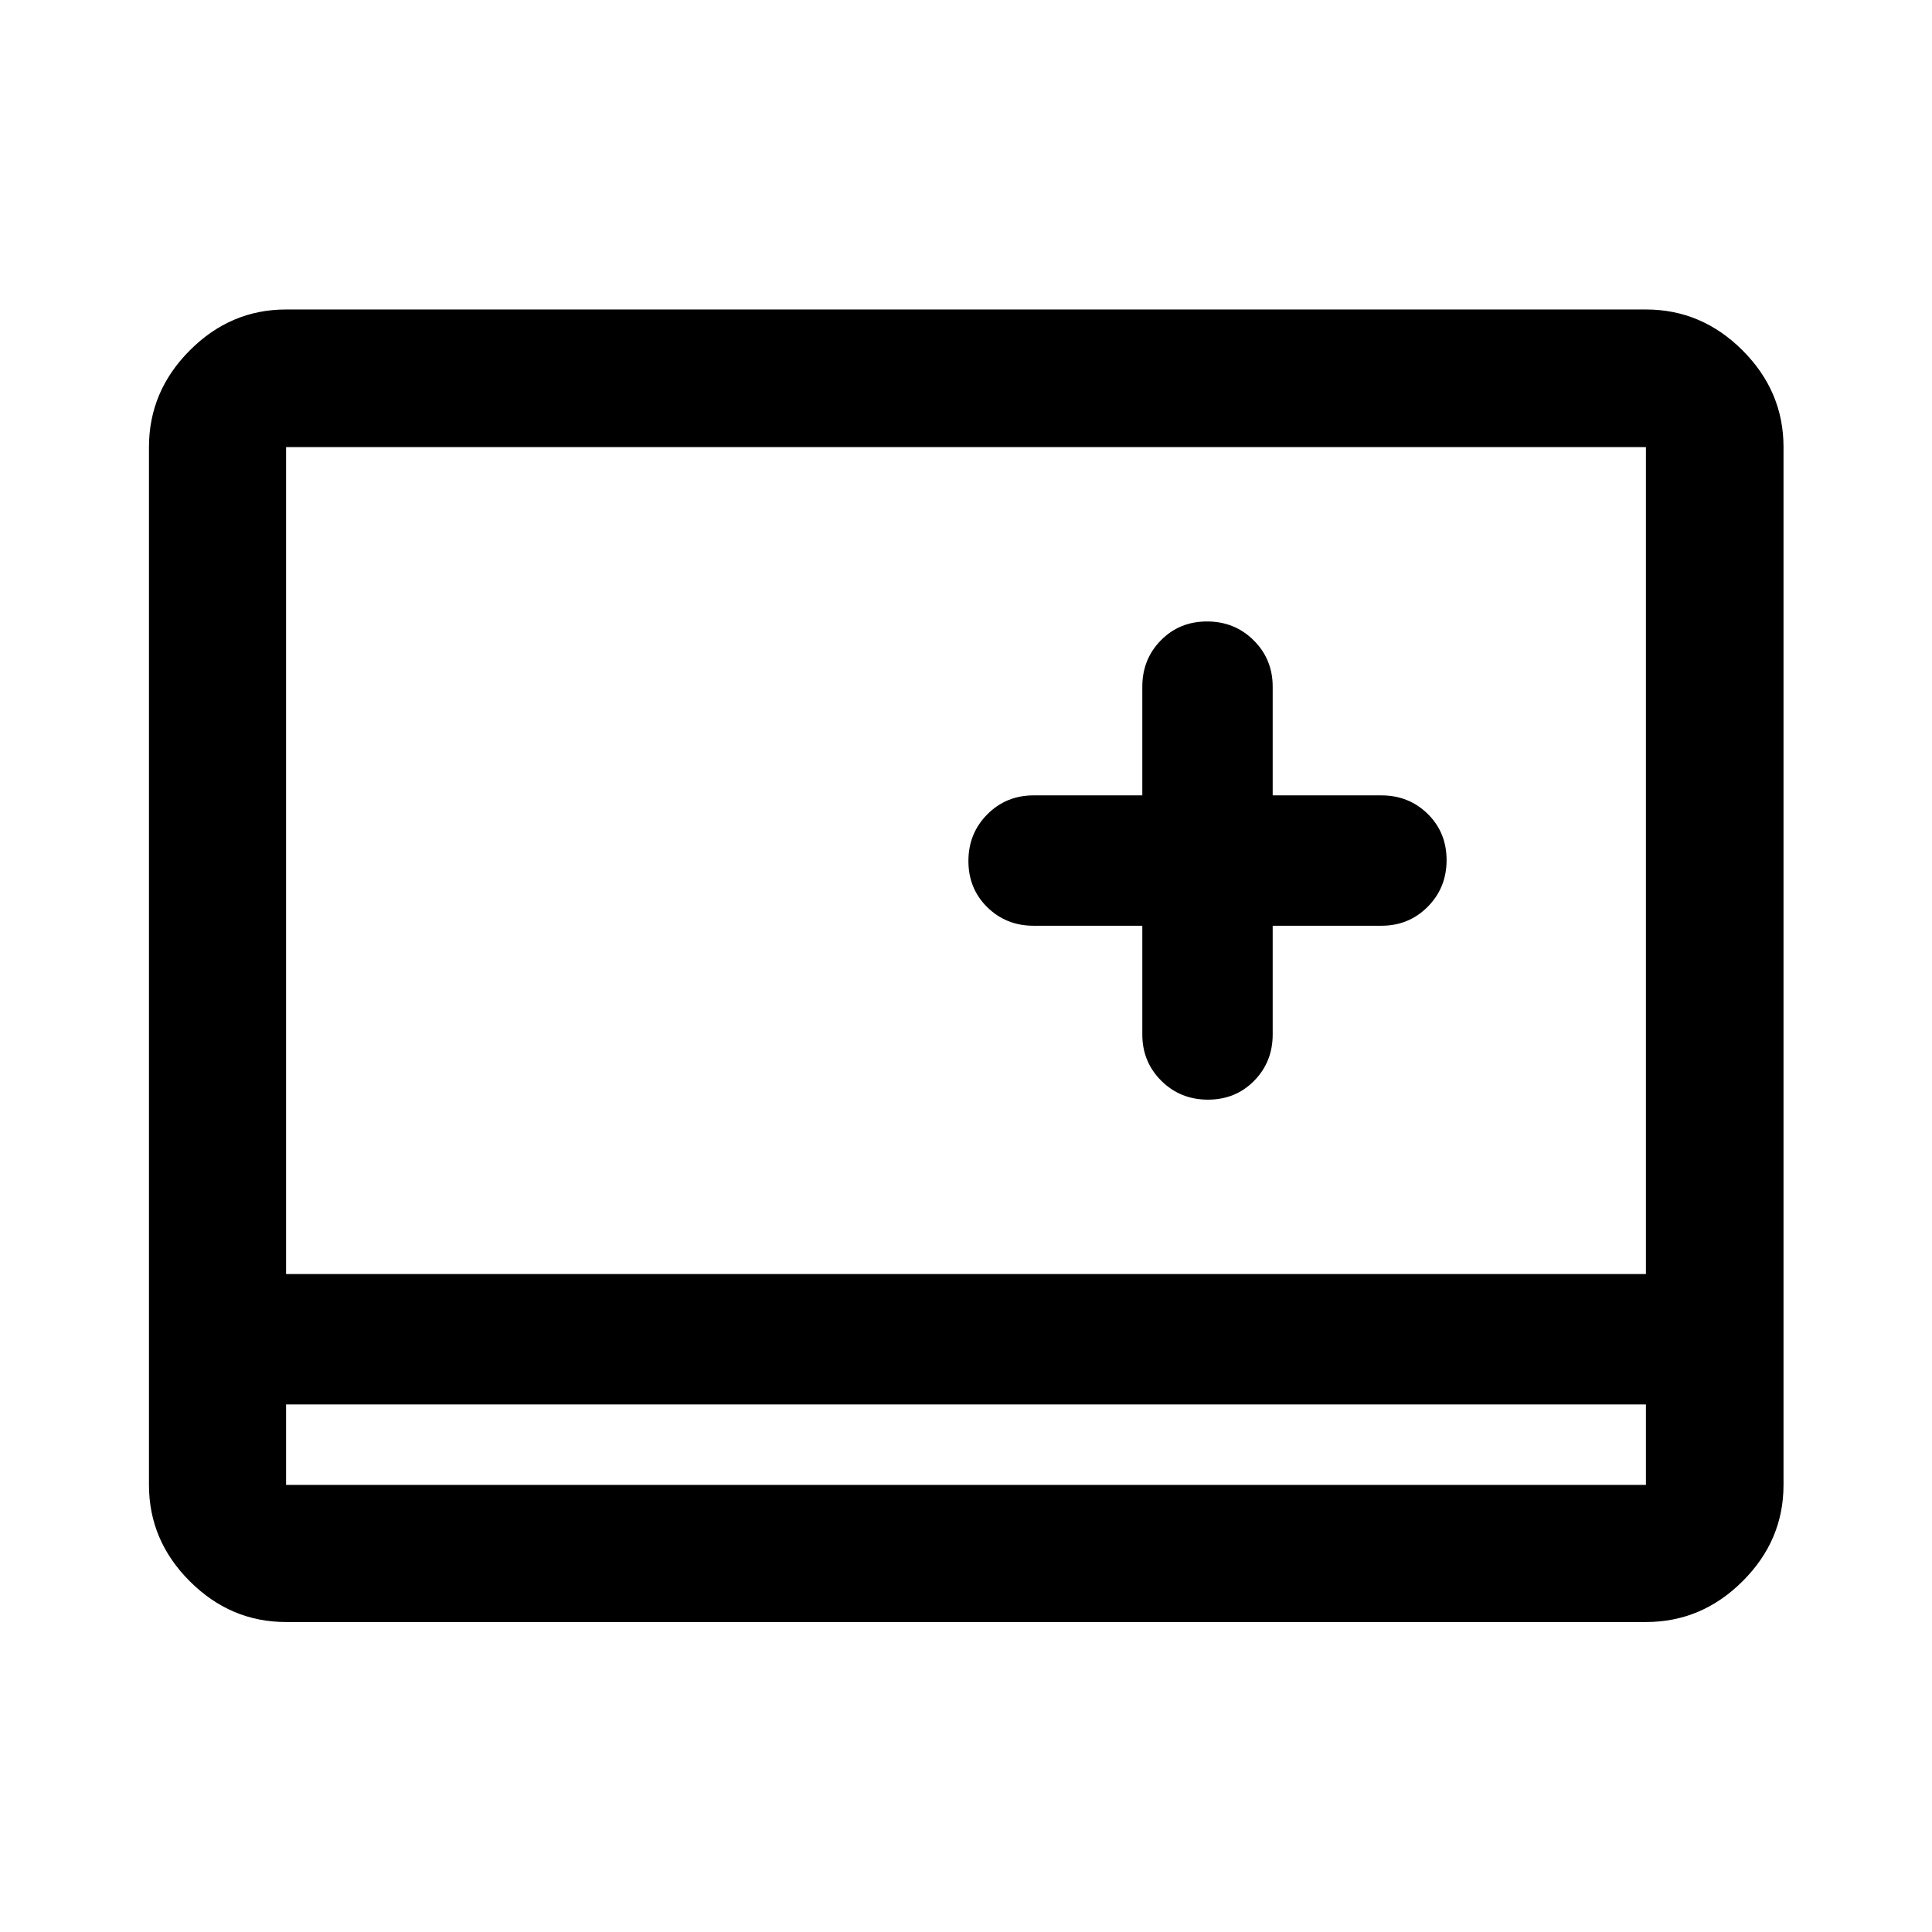 <svg xmlns="http://www.w3.org/2000/svg" width="48" height="48" viewBox="0 -960 960 960"><path d="M142.15-154.02q-27.6 0-47.86-20.27-20.27-20.26-20.27-47.86v-515.7q0-27.7 20.27-48.03 20.26-20.34 47.86-20.34h675.7q27.7 0 48.03 20.34 20.34 20.33 20.34 48.03v515.7q0 27.6-20.34 47.86-20.33 20.27-48.03 20.27h-675.7Zm0-108.13v40h675.7v-40h-675.7Zm0 0v40-40ZM567.61-500v54.02q0 13.64 9.44 23.02 9.44 9.37 23.17 9.37 13.74 0 22.95-9.37 9.22-9.38 9.22-23.02V-500h54.02q13.64 0 23.02-9.44 9.37-9.44 9.37-23.17 0-13.74-9.37-22.96-9.38-9.21-23.02-9.21h-54.02v-54.02q0-13.65-9.44-23.02-9.44-9.38-23.17-9.38-13.74 0-22.95 9.38-9.22 9.37-9.22 23.02v54.02h-54.02q-13.64 0-23.02 9.44-9.37 9.44-9.37 23.17 0 13.74 9.37 22.95 9.38 9.22 23.02 9.22h54.02ZM142.15-326.93h675.7v-410.92h-675.7v410.92Z"/></svg>